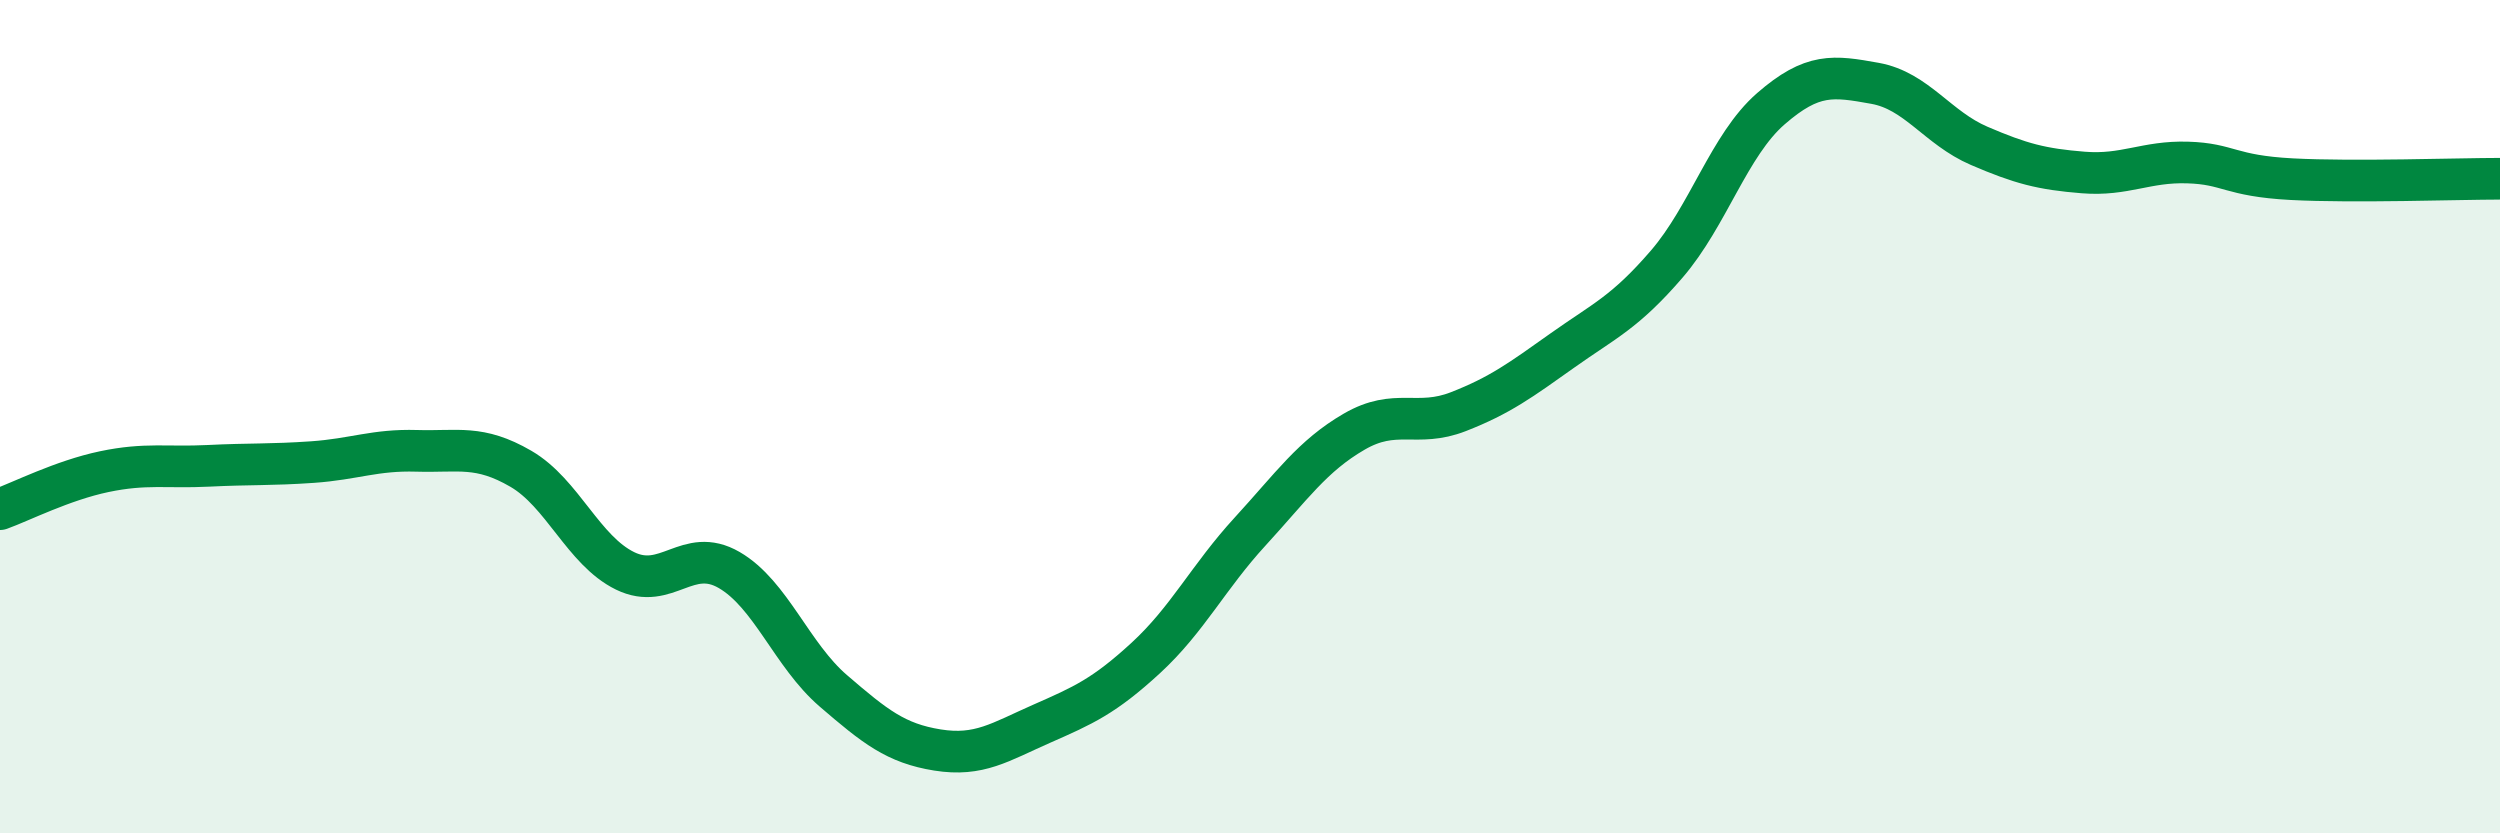 
    <svg width="60" height="20" viewBox="0 0 60 20" xmlns="http://www.w3.org/2000/svg">
      <path
        d="M 0,12.22 C 0.5,12.04 1.5,11.53 2.5,11.32 C 3.5,11.11 4,11.23 5,11.18 C 6,11.13 6.5,11.16 7.5,11.09 C 8.5,11.02 9,10.79 10,10.82 C 11,10.85 11.5,10.67 12.5,11.25 C 13.5,11.83 14,13.21 15,13.7 C 16,14.19 16.5,13.1 17.5,13.68 C 18.5,14.26 19,15.72 20,16.58 C 21,17.44 21.5,17.84 22.5,18 C 23.5,18.16 24,17.81 25,17.37 C 26,16.93 26.5,16.71 27.5,15.79 C 28.5,14.87 29,13.85 30,12.76 C 31,11.67 31.5,10.94 32.5,10.36 C 33.5,9.78 34,10.27 35,9.88 C 36,9.49 36.5,9.12 37.5,8.41 C 38.5,7.7 39,7.5 40,6.34 C 41,5.18 41.5,3.48 42.5,2.61 C 43.5,1.74 44,1.82 45,2 C 46,2.18 46.5,3.07 47.5,3.5 C 48.5,3.93 49,4.06 50,4.14 C 51,4.22 51.5,3.87 52.5,3.9 C 53.5,3.93 53.5,4.22 55,4.3 C 56.5,4.38 59,4.29 60,4.29L60 20L0 20Z"
        fill="#008740"
        opacity="0.1"
        stroke-linecap="round"
        stroke-linejoin="round"
      />
      <path
        d="M 0,12.22 C 0.5,12.04 1.5,11.53 2.5,11.32 C 3.5,11.11 4,11.23 5,11.18 C 6,11.13 6.5,11.16 7.5,11.09 C 8.5,11.02 9,10.79 10,10.82 C 11,10.85 11.5,10.67 12.5,11.25 C 13.5,11.83 14,13.21 15,13.7 C 16,14.19 16.5,13.1 17.5,13.68 C 18.5,14.26 19,15.72 20,16.58 C 21,17.44 21.5,17.84 22.5,18 C 23.5,18.16 24,17.81 25,17.37 C 26,16.93 26.5,16.71 27.5,15.79 C 28.5,14.87 29,13.85 30,12.76 C 31,11.67 31.5,10.94 32.5,10.36 C 33.5,9.78 34,10.27 35,9.88 C 36,9.49 36.5,9.12 37.5,8.41 C 38.5,7.7 39,7.5 40,6.34 C 41,5.18 41.5,3.48 42.5,2.61 C 43.5,1.74 44,1.82 45,2 C 46,2.18 46.5,3.07 47.5,3.5 C 48.5,3.93 49,4.06 50,4.14 C 51,4.22 51.5,3.87 52.5,3.9 C 53.5,3.93 53.5,4.22 55,4.3 C 56.5,4.38 59,4.29 60,4.29"
        stroke="#008740"
        stroke-width="1"
        fill="none"
        stroke-linecap="round"
        stroke-linejoin="round"
      />
    </svg>
  